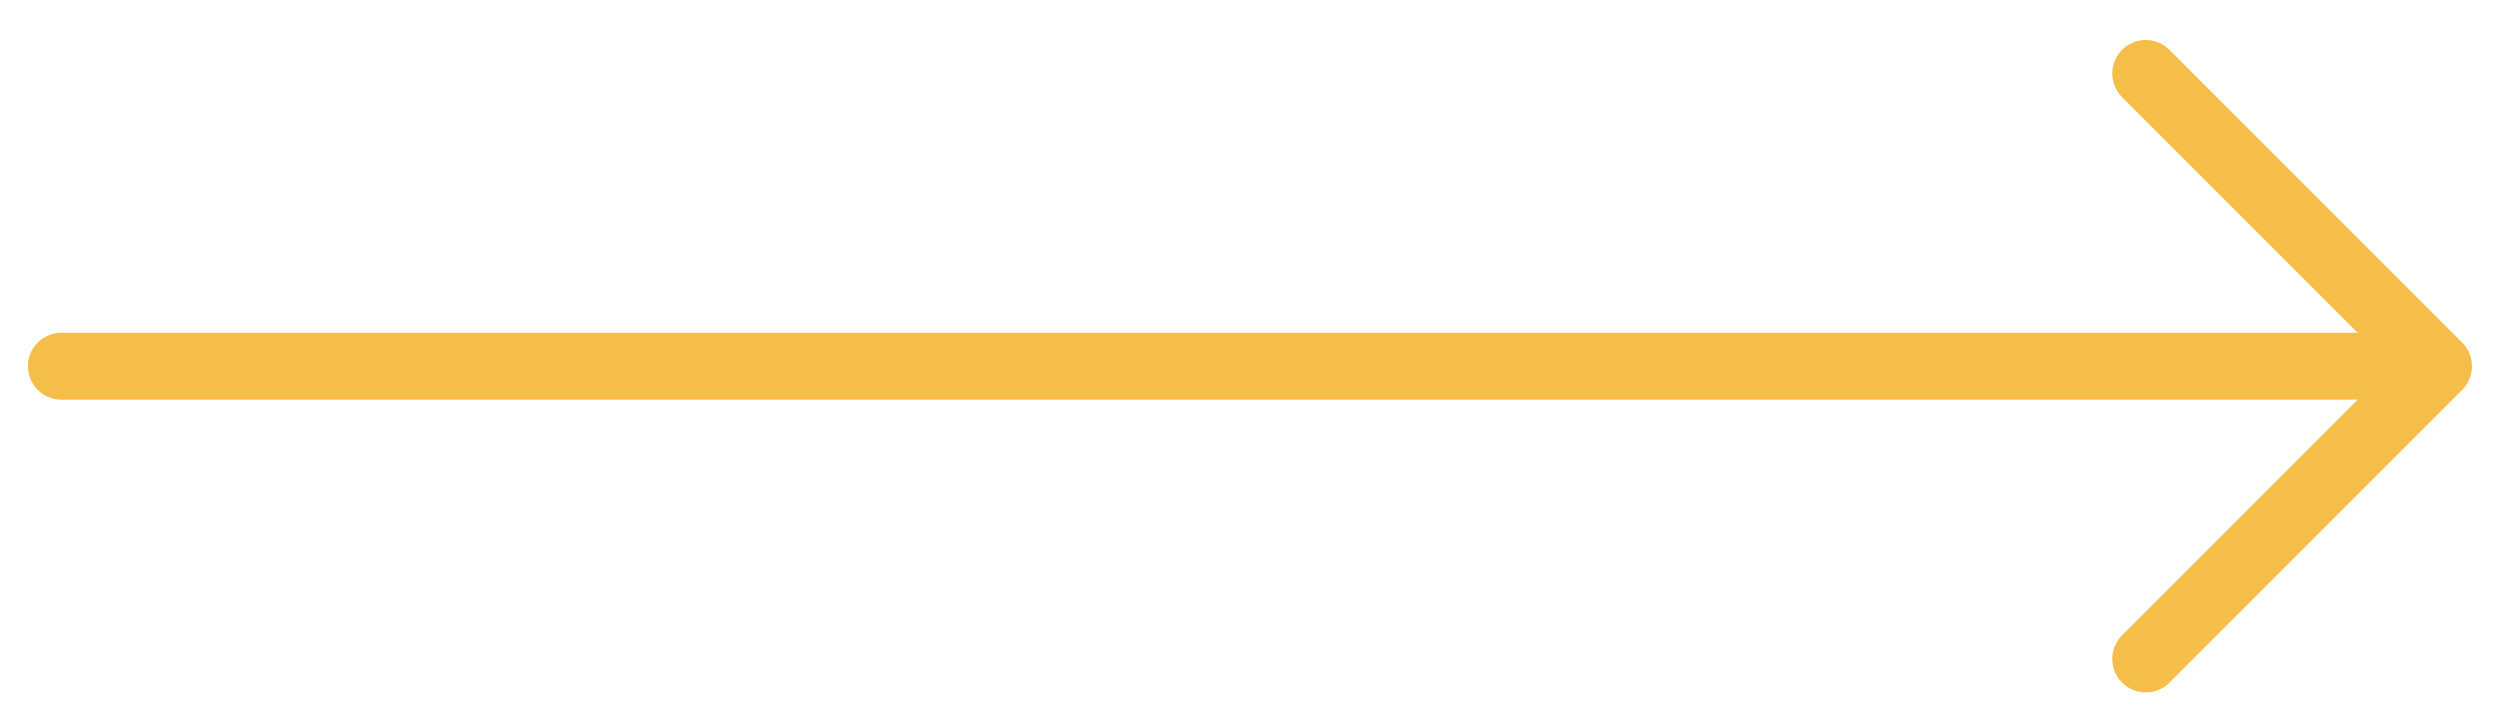 <svg width="56" height="16" viewBox="0 0 56 16" fill="none" xmlns="http://www.w3.org/2000/svg">
<path d="M1.376 8.203L53.997 8.203" stroke="#F4BE49" stroke-width="1.5" stroke-linecap="round" stroke-linejoin="round"/>
<path d="M48.065 14.761L54.622 8.203L48.065 1.646" stroke="#F4BE49" stroke-width="1.5" stroke-linecap="round" stroke-linejoin="round"/>
</svg>
